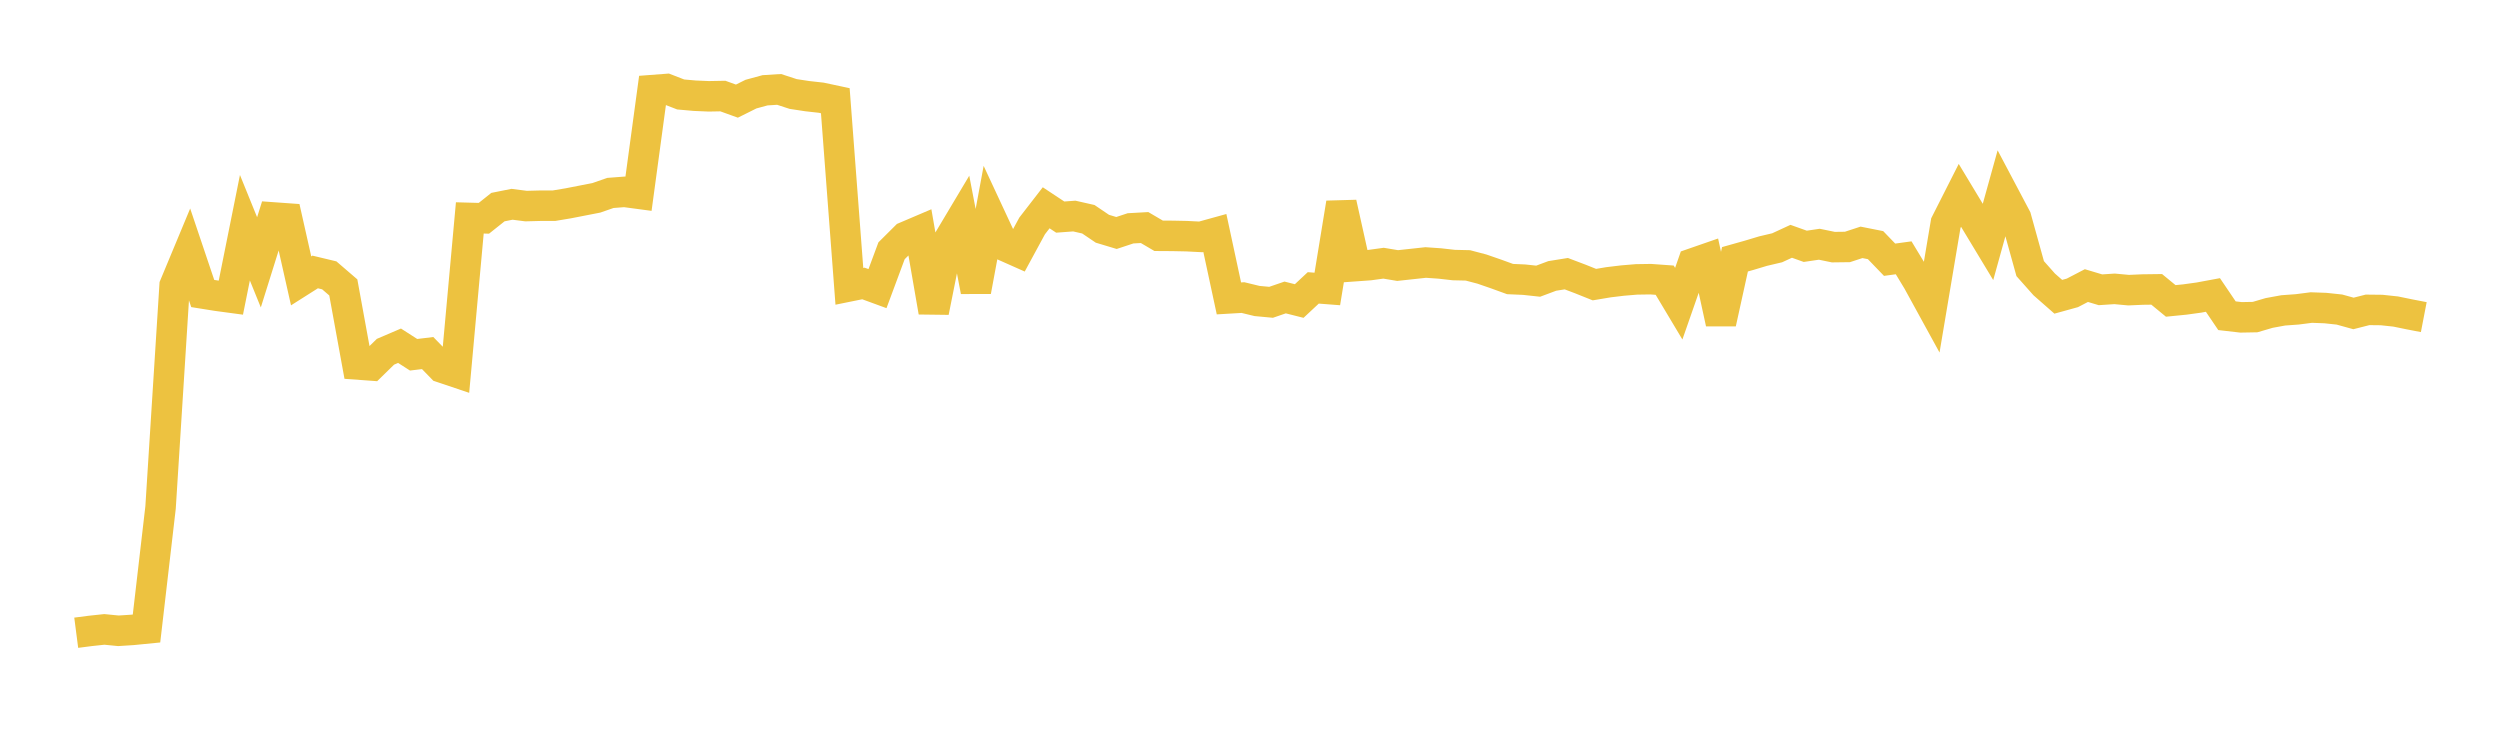 <svg width="164" height="48" xmlns="http://www.w3.org/2000/svg" xmlns:xlink="http://www.w3.org/1999/xlink"><path fill="none" stroke="rgb(237,194,64)" stroke-width="2" d="M5,41.507L5.922,41.388L6.844,41.289L7.766,41.38L8.689,41.321L9.611,41.23L10.533,33.291L11.455,18.732L12.377,16.517L13.299,19.254L14.222,19.402L15.144,19.526L16.066,14.938L16.988,17.209L17.91,14.263L18.832,14.329L19.754,18.426L20.677,17.841L21.599,18.062L22.521,18.855L23.443,23.909L24.365,23.976L25.287,23.075L26.21,22.68L27.132,23.272L28.054,23.161L28.976,24.108L29.898,24.418L30.82,14.295L31.743,14.32L32.665,13.586L33.587,13.401L34.509,13.519L35.431,13.495L36.353,13.492L37.275,13.338L38.198,13.158L39.12,12.978L40.042,12.657L40.964,12.586L41.886,12.709L42.808,5.909L43.731,5.839L44.653,6.197L45.575,6.279L46.497,6.318L47.419,6.301L48.341,6.634L49.263,6.174L50.186,5.923L51.108,5.865L52.03,6.166L52.952,6.307L53.874,6.41L54.796,6.607L55.719,18.783L56.641,18.596L57.563,18.934L58.485,16.452L59.407,15.535L60.329,15.142L61.251,20.46L62.174,15.84L63.096,14.295L64.018,19.102L64.94,14.135L65.862,16.114L66.784,16.524L67.707,14.822L68.629,13.631L69.551,14.241L70.473,14.173L71.395,14.382L72.317,15.006L73.24,15.284L74.162,14.979L75.084,14.927L76.006,15.468L76.928,15.474L77.85,15.493L78.772,15.54L79.695,15.285L80.617,19.575L81.539,19.521L82.461,19.745L83.383,19.831L84.305,19.514L85.228,19.747L86.15,18.885L87.072,18.956L87.994,13.321L88.916,17.459L89.838,17.393L90.76,17.266L91.683,17.42L92.605,17.32L93.527,17.22L94.449,17.284L95.371,17.388L96.293,17.409L97.216,17.652L98.138,17.971L99.06,18.306L99.982,18.346L100.904,18.446L101.826,18.101L102.749,17.953L103.671,18.302L104.593,18.671L105.515,18.516L106.437,18.405L107.359,18.328L108.281,18.314L109.204,18.38L110.126,19.922L111.048,17.28L111.97,16.96L112.892,21.198L113.814,17.009L114.737,16.749L115.659,16.472L116.581,16.255L117.503,15.829L118.425,16.158L119.347,16.022L120.269,16.212L121.192,16.2L122.114,15.898L123.036,16.081L123.958,17.038L124.88,16.912L125.802,18.436L126.725,20.119L127.647,14.637L128.569,12.816L129.491,14.344L130.413,15.871L131.335,12.551L132.257,14.294L133.18,17.621L134.102,18.659L135.024,19.468L135.946,19.213L136.868,18.734L137.79,19.01L138.713,18.949L139.635,19.034L140.557,18.994L141.479,18.982L142.401,19.74L143.323,19.648L144.246,19.521L145.168,19.35L146.09,20.712L147.012,20.818L147.934,20.801L148.856,20.53L149.778,20.361L150.701,20.294L151.623,20.175L152.545,20.209L153.467,20.307L154.389,20.562L155.311,20.327L156.234,20.337L157.156,20.436L158.078,20.625L159,20.803"></path></svg>